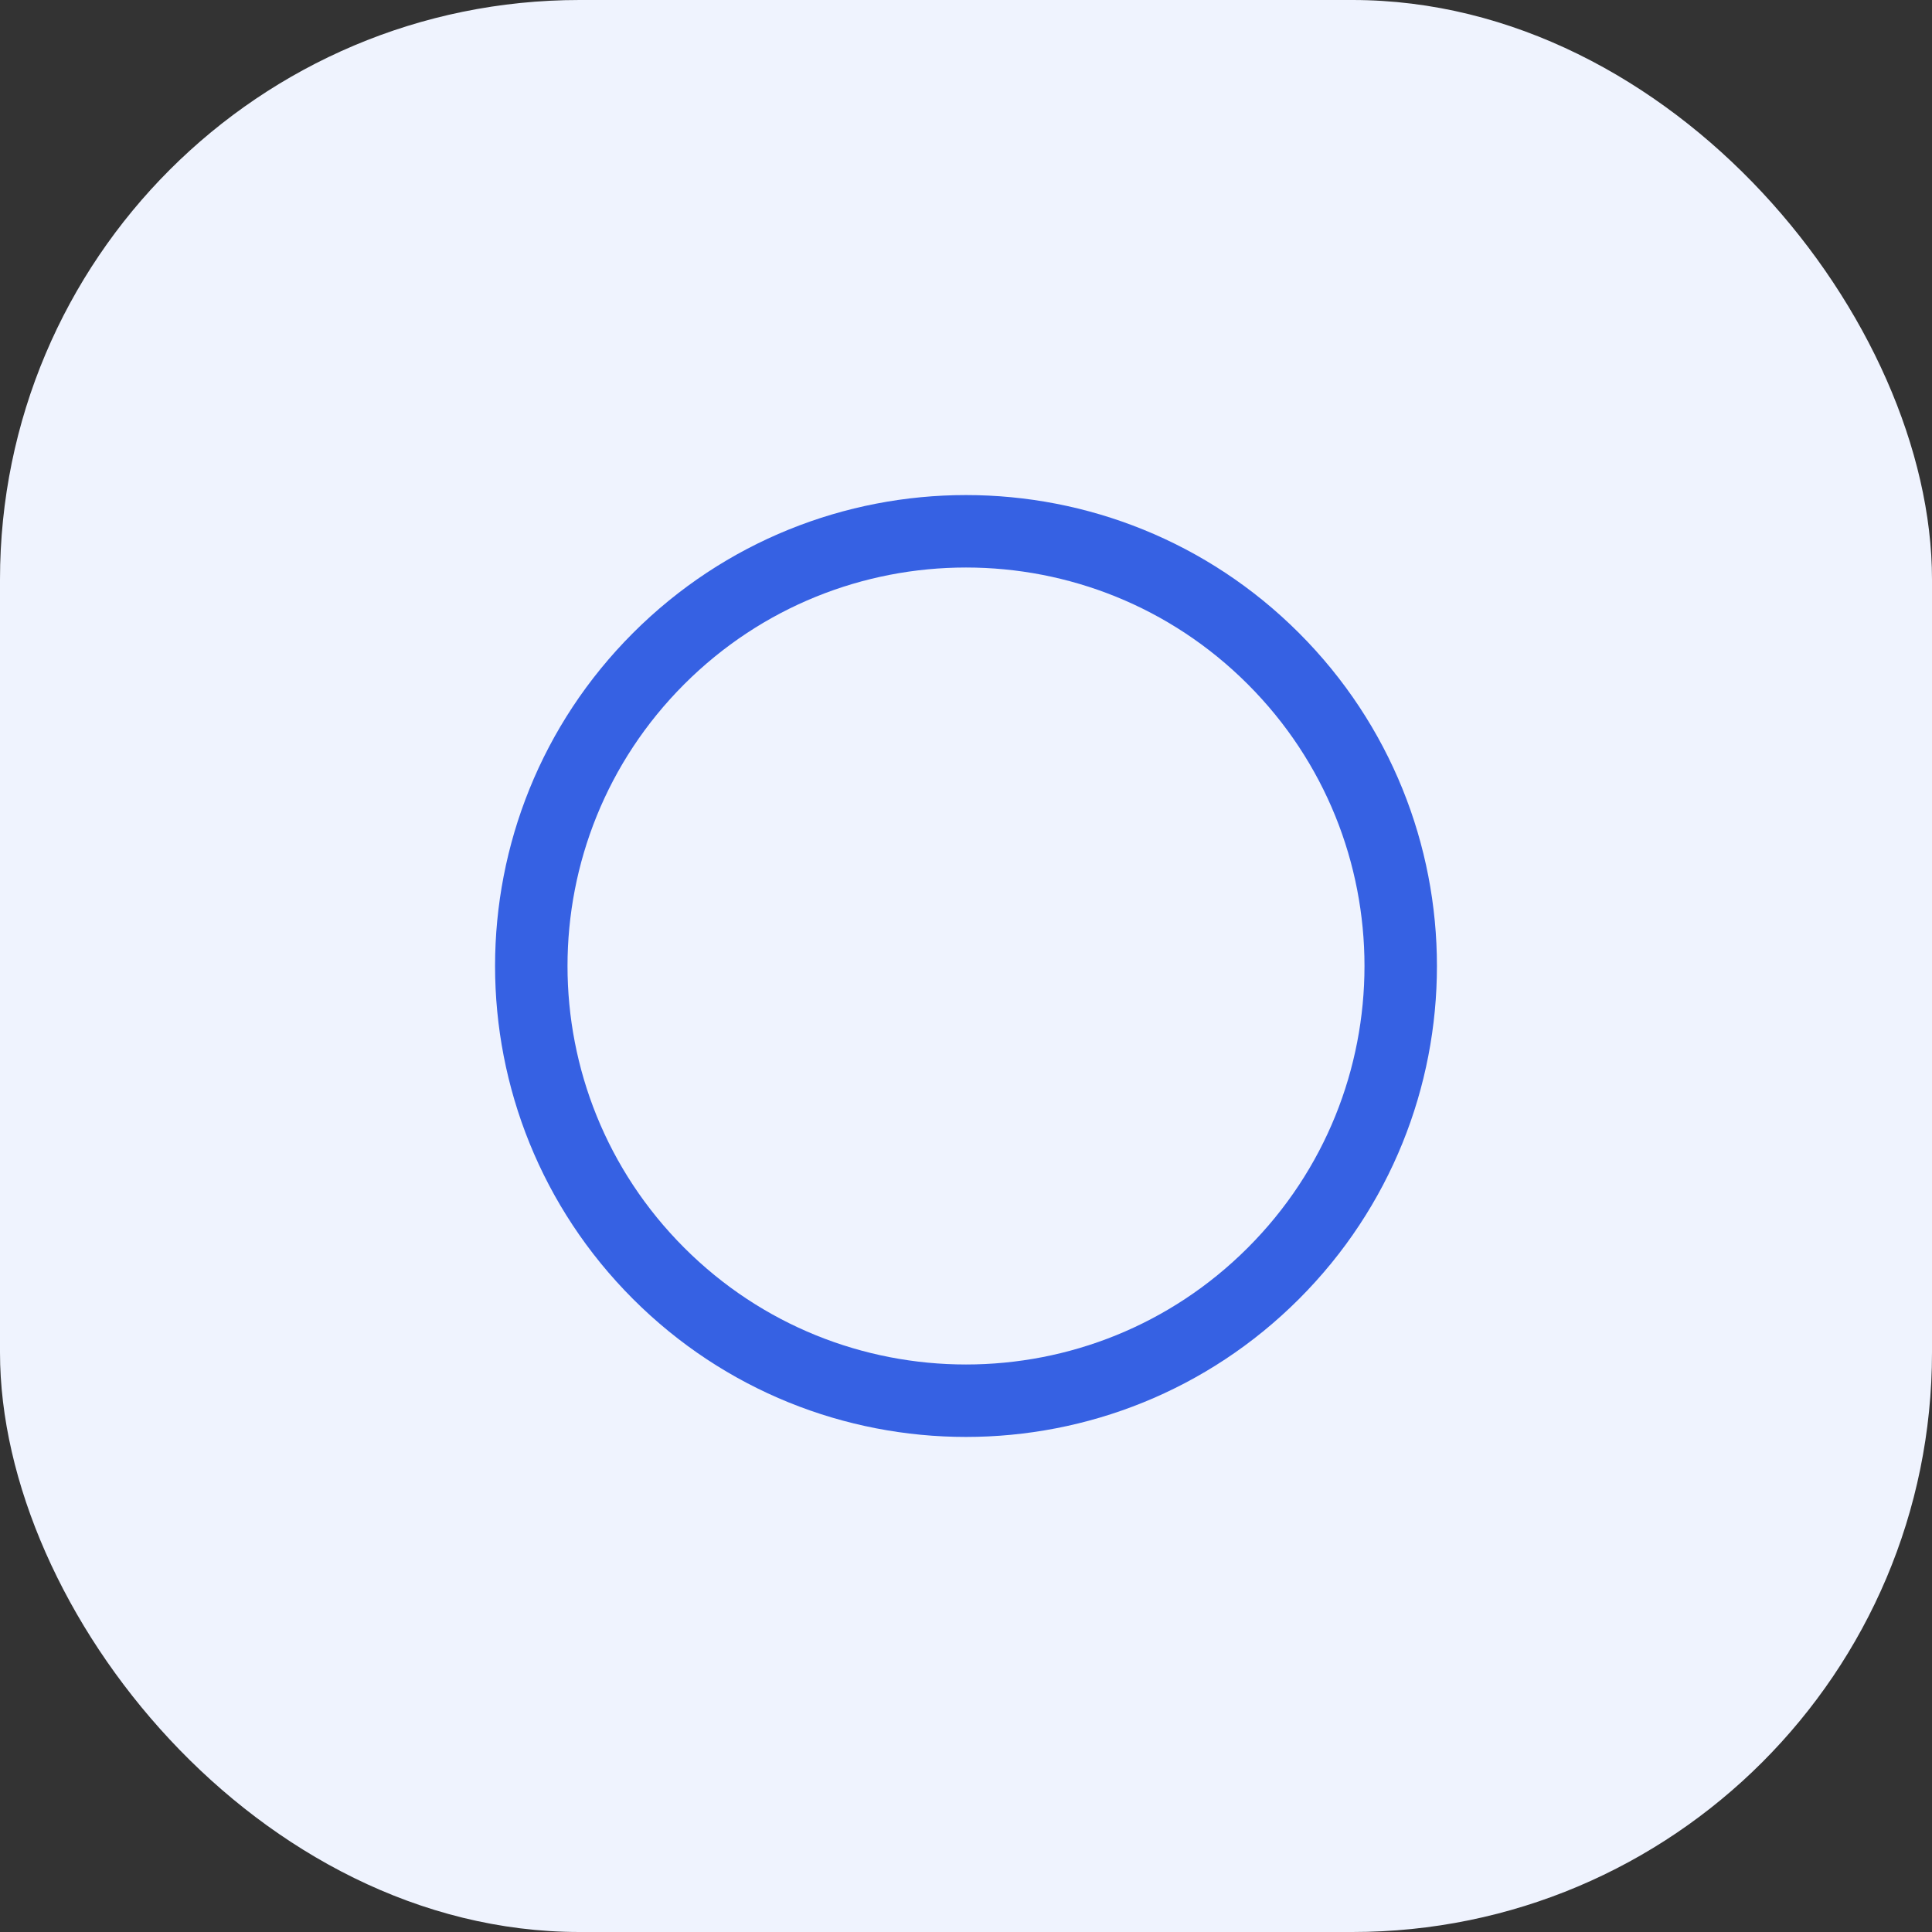 <svg width="40" height="40" viewBox="0 0 40 40" fill="none" xmlns="http://www.w3.org/2000/svg">
<rect x="0" y="0" width="40" height="40" fill="#333333" stroke="none"/>
<rect width="40" height="40" rx="12" fill="#EFF3FE"/>
<path d="M26.364 13.636C29.879 17.151 29.879 22.849 26.364 26.364C22.849 29.879 17.151 29.879 13.636 26.364C10.121 22.849 10.121 17.151 13.636 13.636C17.151 10.121 22.849 10.121 26.364 13.636" stroke="#3661E3" stroke-width="1.5" stroke-linecap="round" stroke-linejoin="round"/>
</svg>
